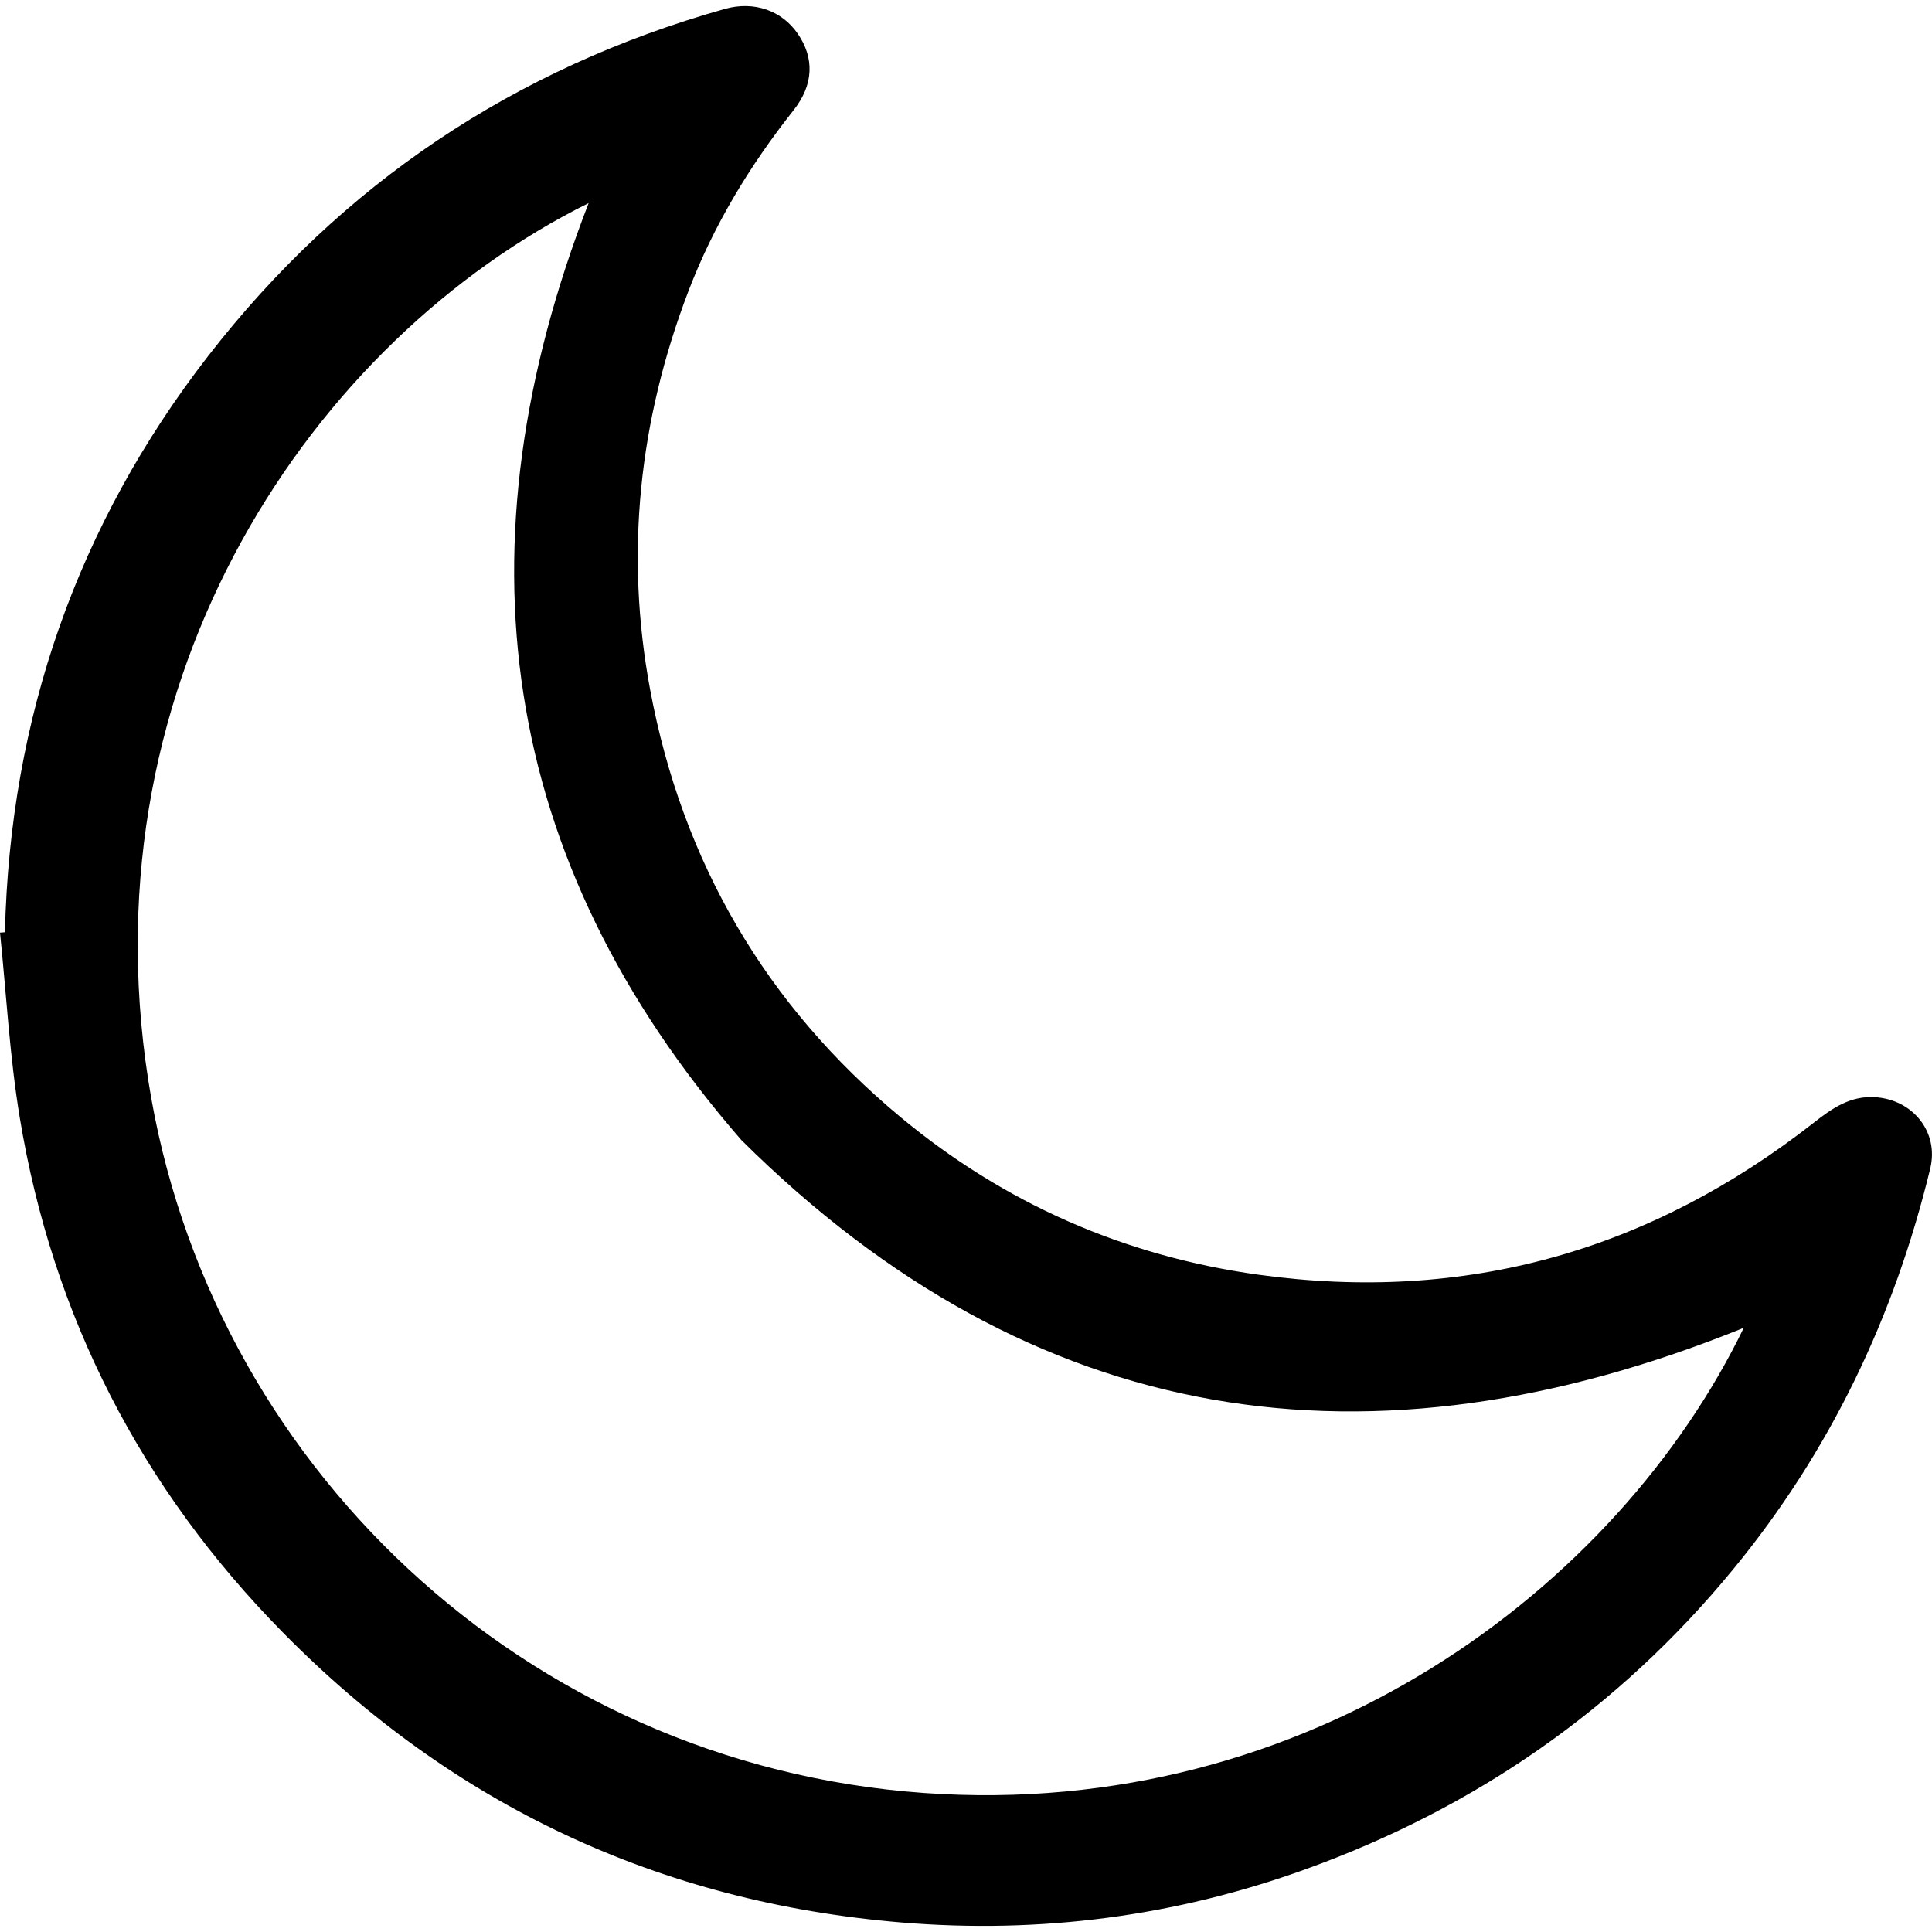 <?xml version="1.0" encoding="utf-8"?>
<!-- Generator: Adobe Illustrator 16.0.3, SVG Export Plug-In . SVG Version: 6.00 Build 0)  -->
<!DOCTYPE svg PUBLIC "-//W3C//DTD SVG 1.1//EN" "http://www.w3.org/Graphics/SVG/1.1/DTD/svg11.dtd">
<svg version="1.1" id="Layer_1" xmlns="http://www.w3.org/2000/svg" xmlns:xlink="http://www.w3.org/1999/xlink" x="0px" y="0px"
	 width="85.04px" height="85.039px" viewBox="0 0 85.04 85.039" enable-background="new 0 0 85.04 85.039" xml:space="preserve">
<g>
	<path fill-rule="evenodd" clip-rule="evenodd" d="M0.217,41.034c0.224-9.431,3.185-17.936,8.947-25.366
		C15.033,8.1,22.655,2.997,31.905,0.392c1.282-0.361,2.51,0.069,3.213,1.096c0.724,1.057,0.71,2.23-0.192,3.368
		c-1.929,2.44-3.521,5.066-4.631,7.978c-2.169,5.69-2.799,11.536-1.675,17.541c1.418,7.58,5.101,13.879,11.015,18.794
		c4.564,3.794,9.837,6.118,15.752,6.939c9.121,1.266,17.254-1.048,24.472-6.708c0.791-0.62,1.587-1.173,2.676-1.105
		c1.656,0.102,2.82,1.528,2.427,3.144c-1.58,6.522-4.399,12.436-8.677,17.64c-5.045,6.145-11.354,10.5-18.79,13.19
		c-5.748,2.082-11.7,2.861-17.812,2.353c-10.663-0.886-19.754-5.17-27.237-12.771C6.222,65.528,2.309,57.953,0.867,49.177
		C0.425,46.493,0.28,43.76,0,41.051C0.074,41.046,0.146,41.039,0.217,41.034z M25.91,8.939C13.816,14.942,3.756,29.707,6.525,47.542
		c2.609,16.81,16.544,30.119,34.135,31.378c17.022,1.219,30.562-9.059,36.095-20.474c-16.414,6.646-31.251,4.524-44.124-8.266
		C21.88,37.819,20.06,24.021,25.91,8.939z"/>
</g>
</svg>
